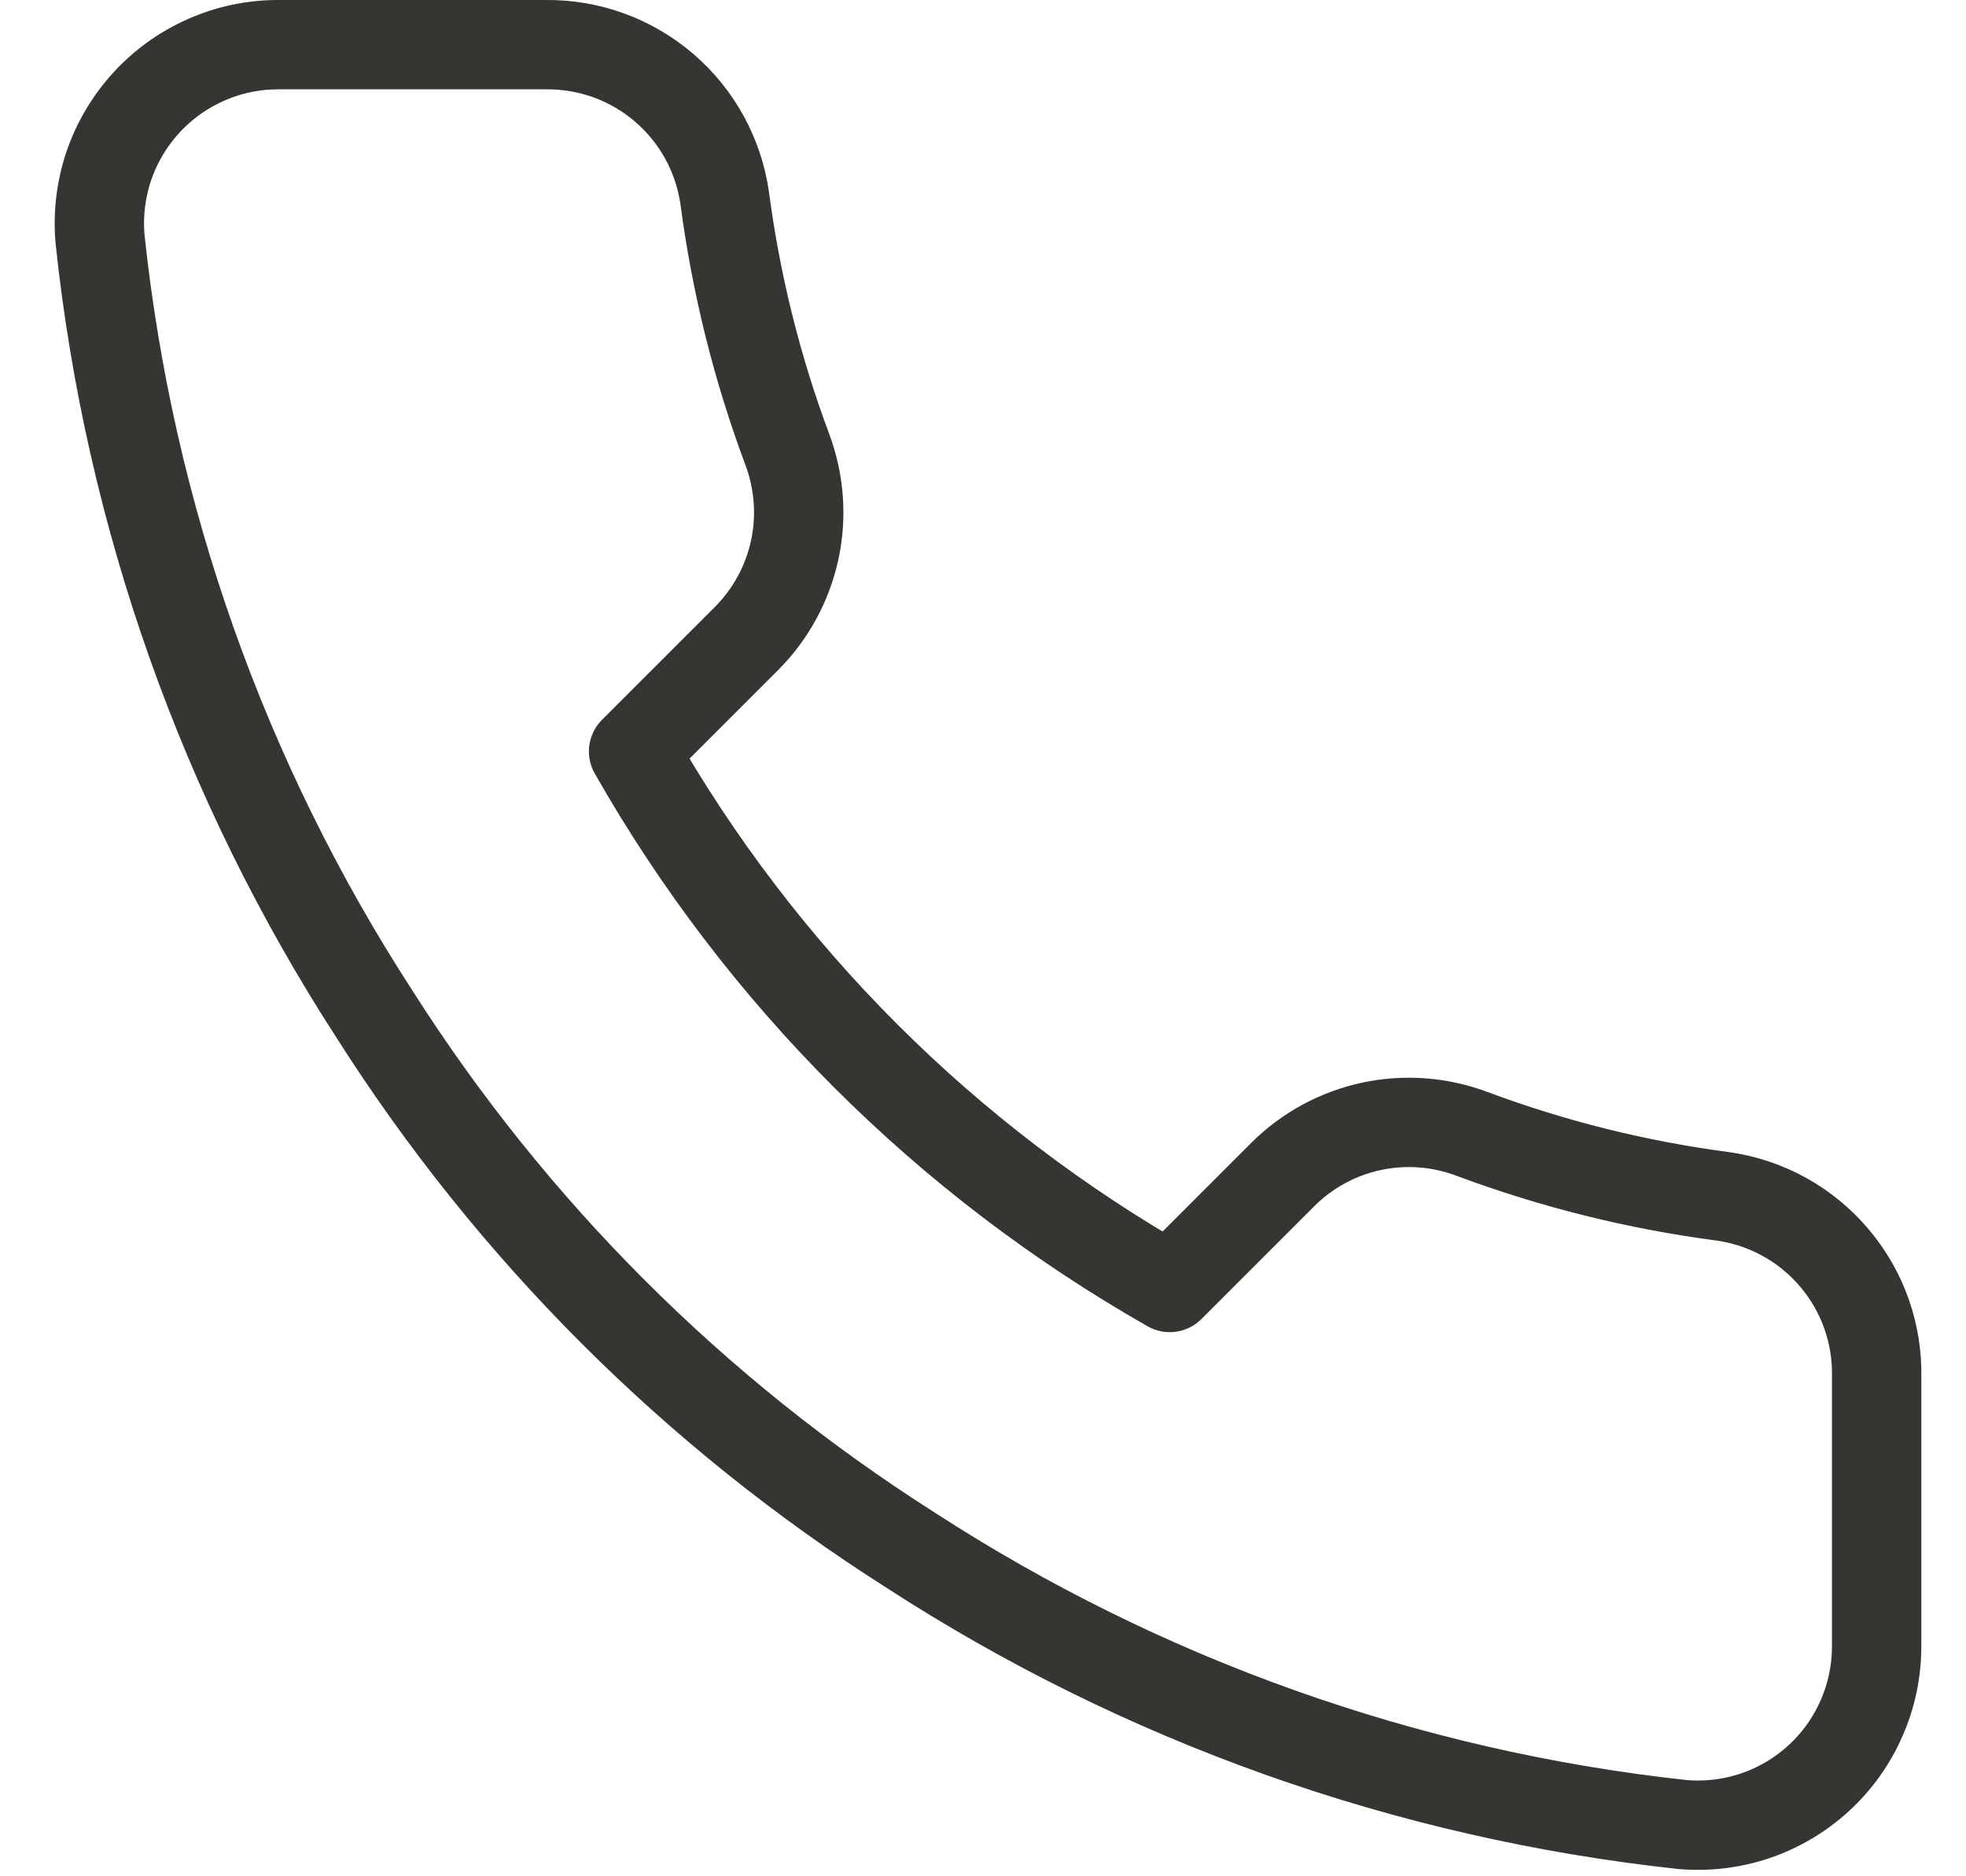 <?xml version="1.0" encoding="UTF-8"?>
<svg xmlns="http://www.w3.org/2000/svg" width="22" height="21" viewBox="0 0 22 21" fill="none">
  <path d="M21 15.42V18.42C21.001 18.699 20.944 18.974 20.832 19.229C20.721 19.485 20.557 19.714 20.352 19.902C20.147 20.09 19.904 20.234 19.641 20.323C19.377 20.412 19.097 20.445 18.82 20.42C15.743 20.086 12.787 19.034 10.19 17.35C7.774 15.815 5.725 13.766 4.19 11.35C2.5 8.741 1.448 5.771 1.12 2.68C1.095 2.404 1.128 2.125 1.216 1.862C1.305 1.599 1.448 1.357 1.635 1.152C1.822 0.947 2.05 0.783 2.304 0.671C2.558 0.558 2.832 0.5 3.11 0.5H6.11C6.595 0.495 7.066 0.667 7.434 0.984C7.802 1.3 8.042 1.74 8.11 2.22C8.237 3.18 8.471 4.123 8.81 5.03C8.944 5.388 8.974 5.777 8.894 6.151C8.814 6.525 8.629 6.868 8.36 7.14L7.09 8.41C8.513 10.914 10.586 12.986 13.09 14.41L14.36 13.14C14.632 12.871 14.975 12.686 15.349 12.606C15.723 12.526 16.112 12.556 16.47 12.69C17.377 13.029 18.32 13.264 19.28 13.39C19.766 13.459 20.209 13.703 20.526 14.078C20.844 14.452 21.012 14.93 21 15.42Z" stroke="#353531" stroke-linecap="round" stroke-linejoin="round"></path>
</svg>

